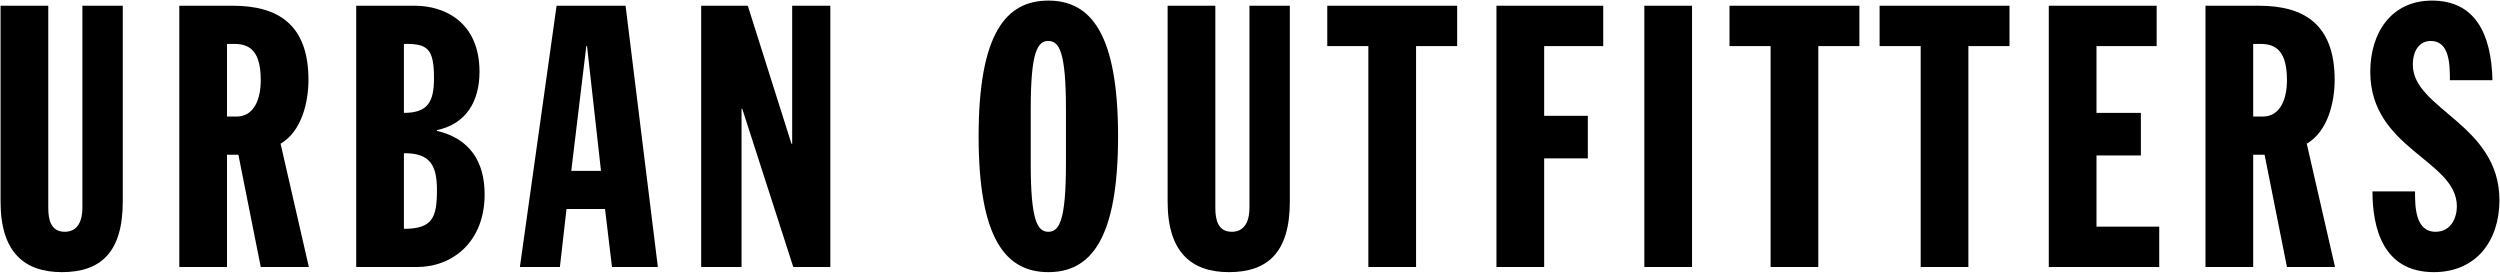 <svg width="2420" height="264" viewBox="0 0 2420 264" fill="none" xmlns="http://www.w3.org/2000/svg">
<g clip-path="url(#clip0_110_203)">
<path d="M0.55 5.555H46.73V201.268C46.73 212.63 49.221 224.36 62.713 224.36C75.513 224.36 79.763 213.343 79.763 201.268V5.555H118.838V195.226C118.838 244.96 96.809 263.426 59.875 263.426C24.355 263.426 0.55 244.96 0.55 195.226V5.555Z" fill="black"/>
<path d="M219.746 112.822H228.976C246.021 112.822 252.413 95.776 252.413 77.659C252.413 50.309 242.471 42.501 226.851 42.501H219.746V112.822ZM173.567 5.559H225.421C269.48 5.559 298.592 24.026 298.592 77.309C298.592 98.614 292.201 127.03 271.601 139.109L298.959 258.455H252.413L230.751 149.764H219.746V258.455H173.567V5.559Z" fill="black"/>
<path d="M390.988 221.51C418.692 221.51 422.959 210.497 422.959 184.214C422.959 161.13 417.263 147.984 390.988 148.339V221.51ZM390.988 109.268C414.08 109.268 420.101 98.609 420.101 75.876C420.101 47.114 414.08 42.139 390.988 42.497V109.268ZM344.809 5.555H401.647C430.063 5.555 464.159 21.184 464.159 69.489C464.159 97.905 451.376 119.922 422.959 125.964V126.672C454.563 134.13 469.117 156.151 469.117 188.122C469.117 234.301 437.863 258.451 403.767 258.451H344.809V5.555Z" fill="black"/>
<path d="M568.255 44.622H567.542L552.984 165.389H581.751L568.255 44.622ZM538.776 5.555H605.555L636.809 258.451H592.405L585.667 202.33H548.372L541.98 258.451H503.251L538.776 5.555Z" fill="black"/>
<path d="M678.738 5.555H723.855L766.118 139.105H766.83V5.555H803.764V258.451H767.893L718.526 105.368H717.813V258.451H678.738V5.555Z" fill="black"/>
<path d="M997.747 158.643C997.747 213.343 1004.14 224.359 1014.79 224.359C1025.45 224.359 1031.84 213.343 1031.84 158.643V105.368C1031.84 50.663 1025.45 39.651 1014.79 39.651C1004.14 39.651 997.747 50.663 997.747 105.368V158.643ZM1014.79 0.576C1055.65 0.576 1082.29 32.188 1082.29 132.001C1082.29 231.814 1055.65 263.426 1014.79 263.426C973.943 263.426 947.301 231.814 947.301 132.001C947.301 32.188 973.943 0.576 1014.79 0.576Z" fill="black"/>
<path d="M1130.26 5.555H1176.44V201.268C1176.44 212.63 1178.93 224.36 1192.42 224.36C1205.21 224.36 1209.47 213.343 1209.47 201.268V5.555H1248.55V195.226C1248.55 244.96 1226.52 263.426 1189.58 263.426C1154.06 263.426 1130.26 244.96 1130.26 195.226V5.555Z" fill="black"/>
<path d="M1324.57 44.622H1284.8V5.555H1410.54V44.622H1370.75V258.451H1324.57V44.622Z" fill="black"/>
<path d="M1448.57 5.555H1551.93V44.622H1494.75V112.114H1537.01V153.314H1494.75V258.451H1448.57V5.555Z" fill="black"/>
<path fill-rule="evenodd" clip-rule="evenodd" d="M1591.72 5.555H1637.9V258.451H1591.72V5.555Z" fill="black"/>
<path d="M1713.93 44.622H1674.16V5.555H1799.89V44.622H1760.11V258.451H1713.93V44.622Z" fill="black"/>
<path d="M1859.22 44.622H1819.45V5.555H1945.19V44.622H1905.4V258.451H1859.22V44.622Z" fill="black"/>
<path d="M1983.22 5.555H2087.64V44.622H2029.4V109.268H2072.37V150.476H2029.4V219.376H2090.14V258.451H1983.22V5.555Z" fill="black"/>
<path d="M2181.09 112.822H2190.33C2207.38 112.822 2213.77 95.776 2213.77 77.659C2213.77 50.309 2203.83 42.501 2188.19 42.501H2181.09V112.822ZM2134.91 5.559H2186.78C2230.82 5.559 2259.95 24.026 2259.95 77.309C2259.95 98.614 2253.56 127.03 2232.94 139.109L2260.3 258.455H2213.77L2192.11 149.764H2181.09V258.455H2134.91V5.559Z" fill="black"/>
<path d="M2337.75 185.284C2337.75 199.493 2337.75 224.359 2357.65 224.359C2372.92 224.359 2378.25 210.151 2378.25 199.851C2378.25 154.734 2294.43 144.434 2294.43 69.489C2294.43 31.484 2315.02 0.576 2354.1 0.576C2395.65 0.576 2411.63 32.188 2412.71 77.655H2371.49C2371.49 63.455 2371.49 39.651 2353.04 39.651C2342.01 39.651 2335.62 48.889 2335.62 62.743C2335.62 105.714 2419.45 120.28 2419.45 193.809C2419.45 232.526 2397.42 263.426 2355.88 263.426C2306.49 263.426 2296.55 220.093 2296.55 185.284H2337.75Z" fill="black"/>
</g>
<defs>
<clipPath id="clip0_110_203">
<rect width="2420" height="264" fill="white"/>
</clipPath>
</defs>
</svg>

